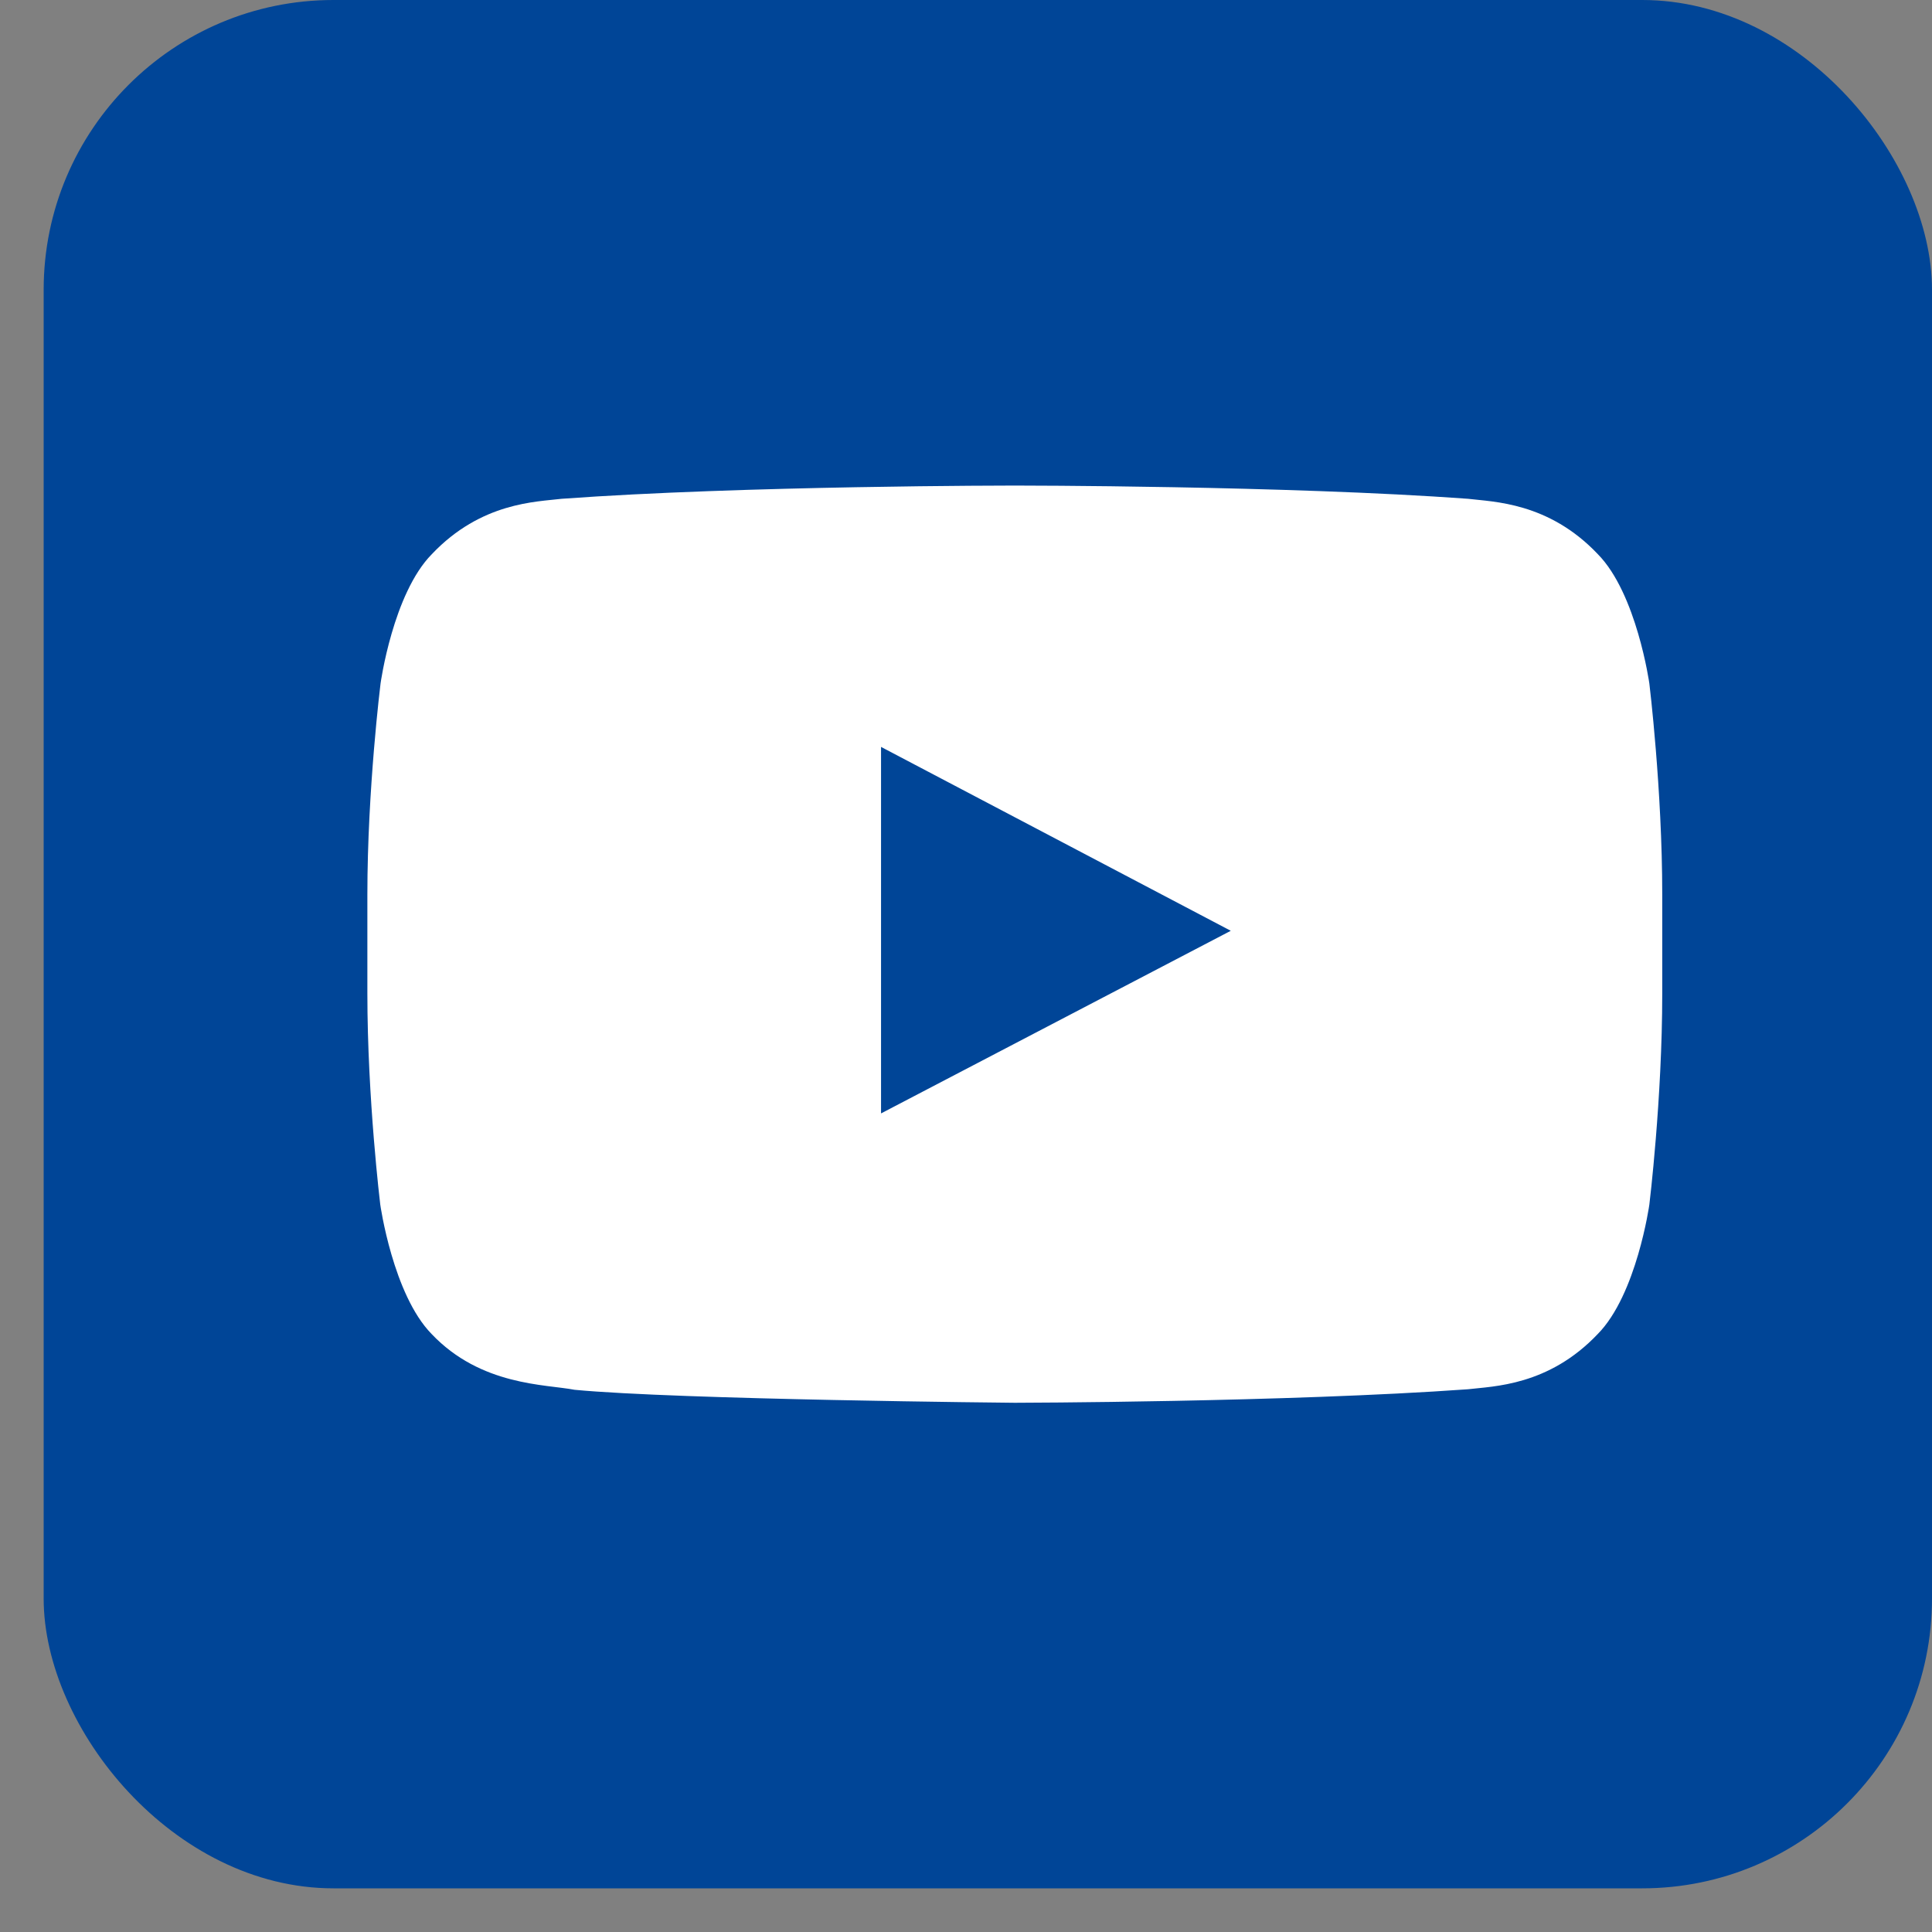 <svg width="40" height="40" viewBox="0 0 40 40" fill="none" xmlns="http://www.w3.org/2000/svg">
<rect x="0" y="0" width="40" height="40" fill="#808080" stroke="none"/>
<rect x="0.904" width="39.096" height="39.096" rx="6" fill="#004597"/>
<path d="M34.148 14.151C34.148 14.151 33.886 12.289 33.08 11.472C32.059 10.396 30.917 10.391 30.394 10.327C26.645 10.053 21.016 10.053 21.016 10.053H21.005C21.005 10.053 15.377 10.053 11.628 10.327C11.104 10.391 9.963 10.396 8.942 11.472C8.135 12.289 7.879 14.151 7.879 14.151C7.879 14.151 7.606 16.339 7.606 18.522V20.568C7.606 22.752 7.873 24.94 7.873 24.94C7.873 24.94 8.135 26.801 8.936 27.619C9.957 28.695 11.298 28.658 11.895 28.774C14.041 28.979 21.011 29.043 21.011 29.043C21.011 29.043 26.645 29.032 30.394 28.763C30.917 28.7 32.059 28.695 33.08 27.619C33.886 26.801 34.148 24.94 34.148 24.94C34.148 24.94 34.415 22.757 34.415 20.568V18.522C34.415 16.339 34.148 14.151 34.148 14.151ZM18.241 23.052V15.464L25.482 19.271L18.241 23.052Z" fill="white"/>
</svg>
